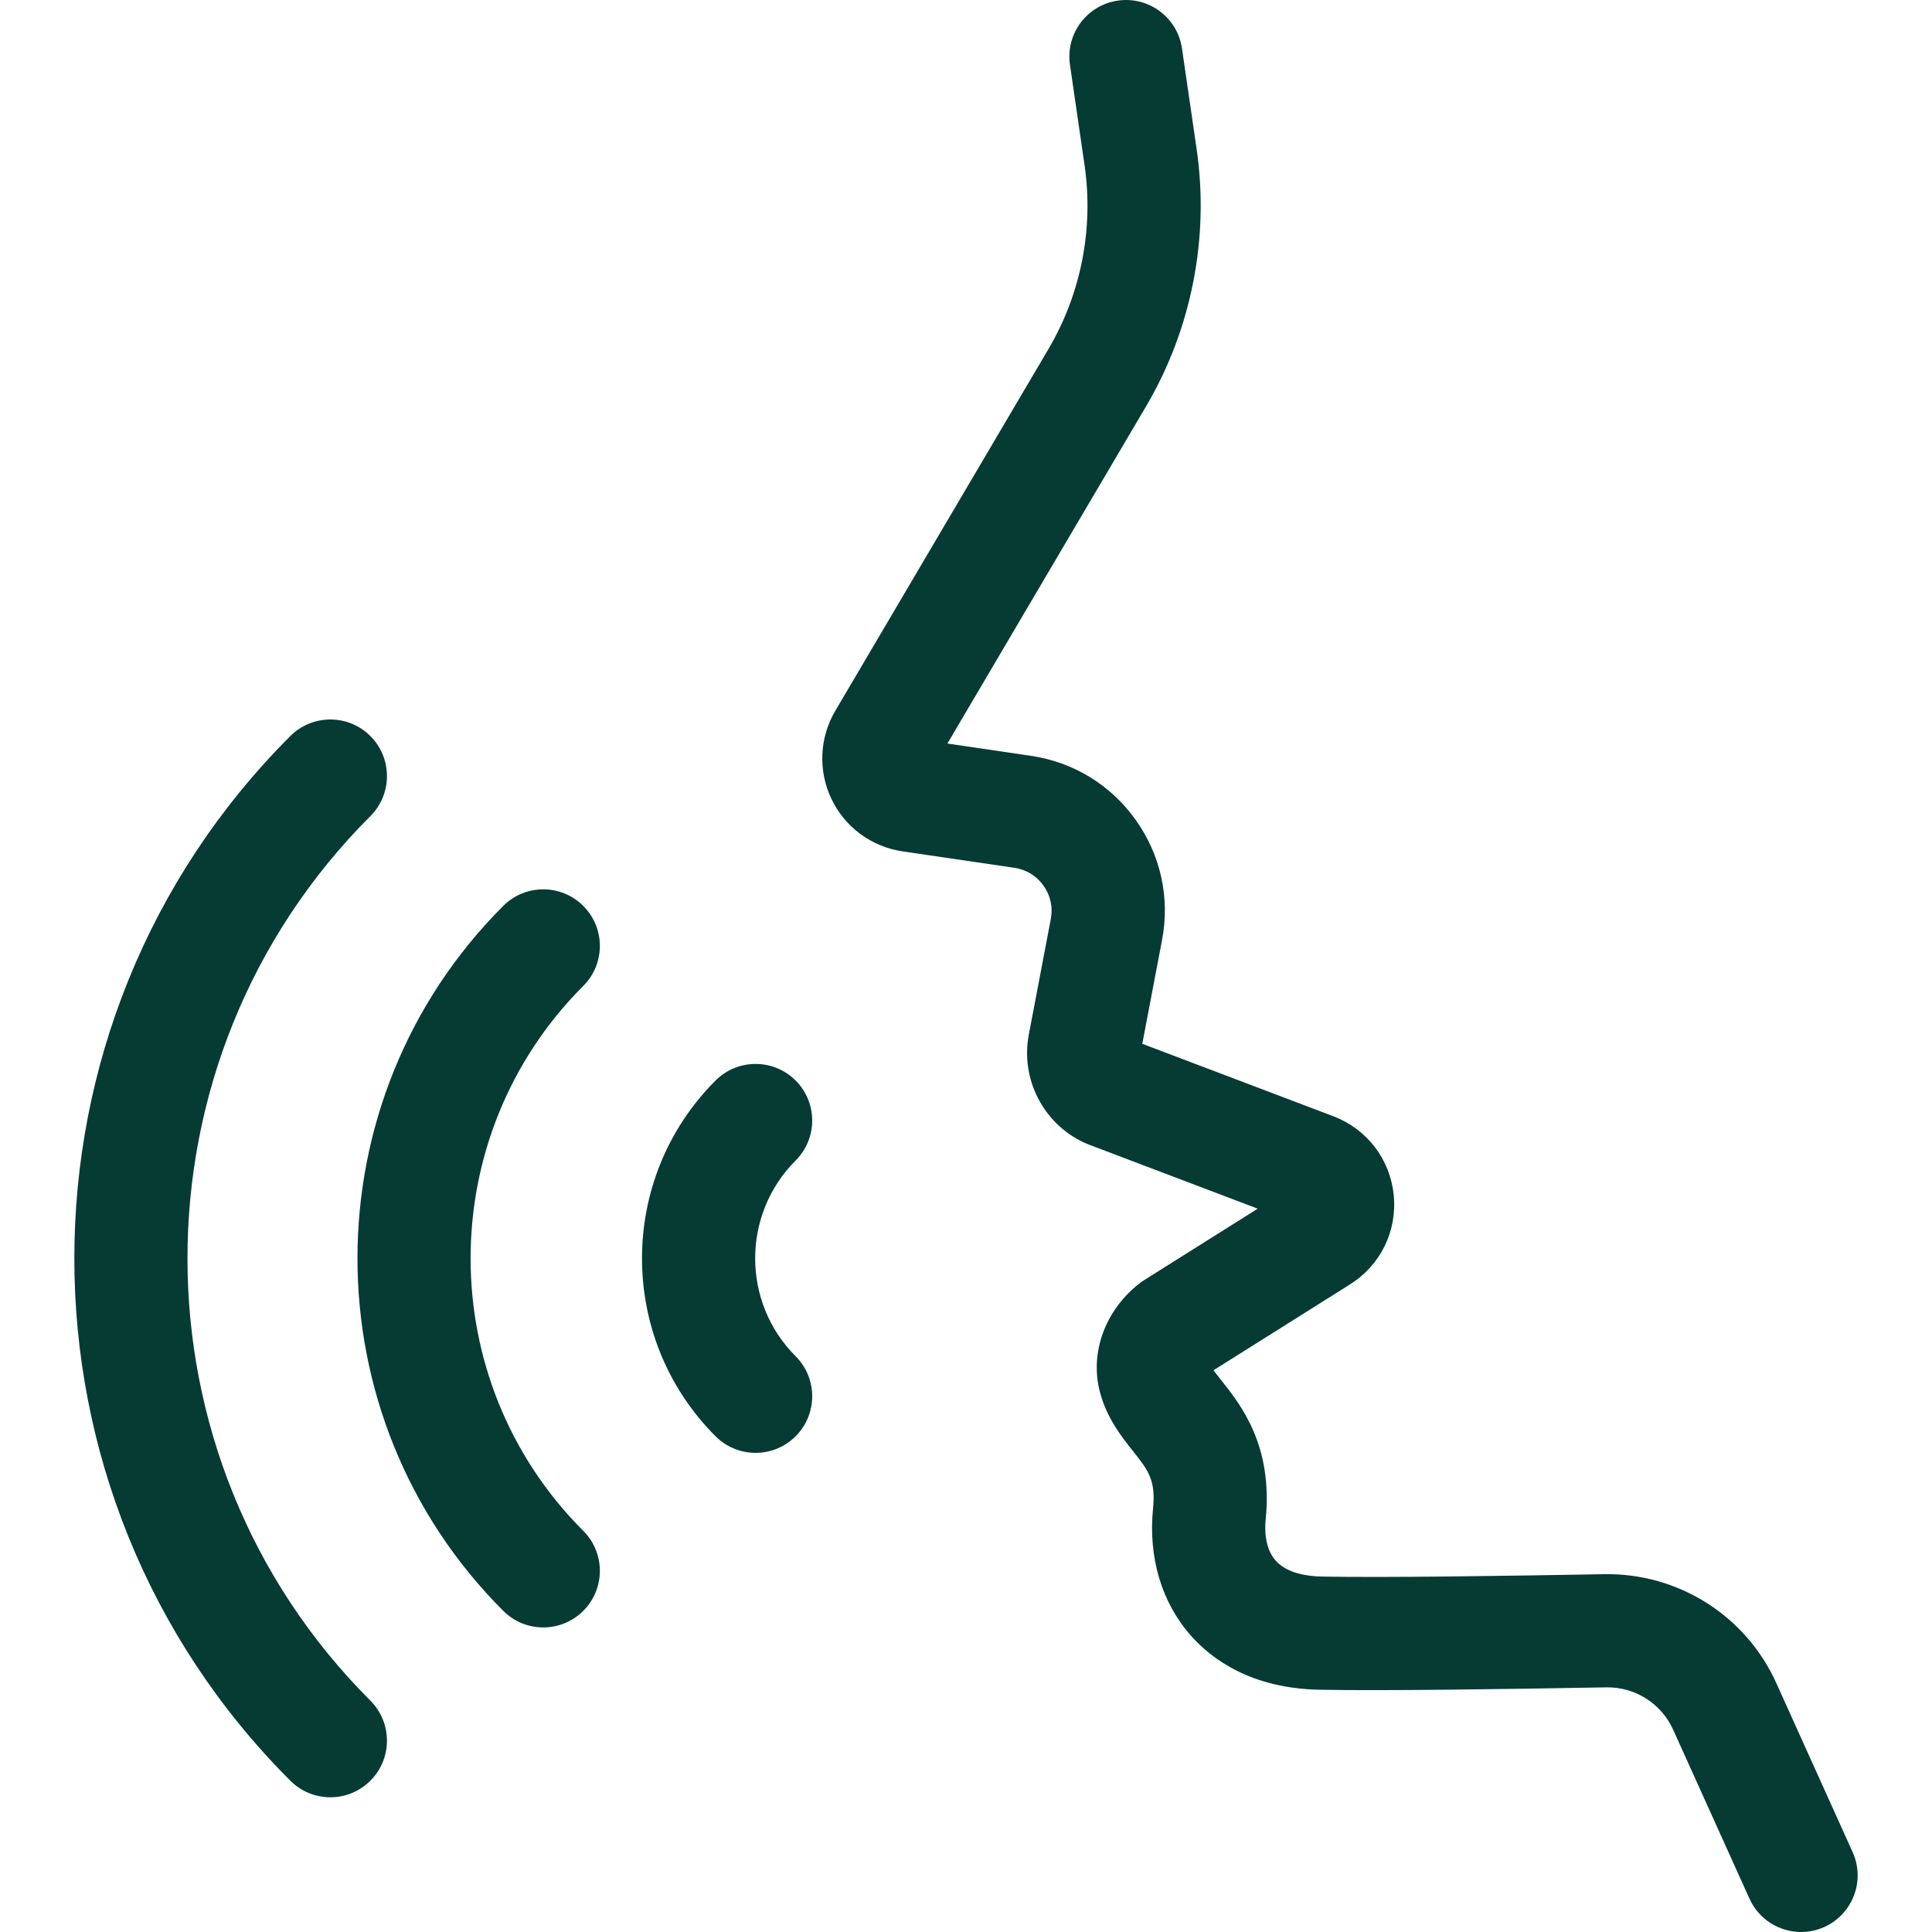 <svg width="48" height="48" viewBox="0 0 48 48" fill="none" xmlns="http://www.w3.org/2000/svg">
<g id="voice_2258927 1" clip-path="url(#clip0_4200_1264)">
<path id="Vector" d="M13.497 40.433C13.137 40.433 12.777 40.296 12.503 40.021C7.674 35.193 7.674 27.336 12.503 22.507C13.052 21.958 13.942 21.958 14.491 22.507C15.041 23.056 15.041 23.946 14.491 24.495C10.759 28.228 10.759 34.301 14.491 38.033C15.041 38.582 15.041 39.472 14.491 40.021C14.217 40.296 13.857 40.433 13.497 40.433Z" fill="#053B33"/>
<path id="Vector_2" d="M18.772 36.096C18.413 36.096 18.053 35.958 17.778 35.684C15.341 33.247 15.341 29.282 17.778 26.845C18.327 26.296 19.218 26.296 19.767 26.845C20.316 27.394 20.316 28.284 19.767 28.833C18.427 30.174 18.427 32.355 19.767 33.695C20.316 34.244 20.316 35.134 19.767 35.684C19.492 35.958 19.132 36.096 18.772 36.096Z" fill="#053B33"/>
<path id="Vector_3" d="M8.208 44.653C7.848 44.653 7.488 44.516 7.213 44.241C0.058 37.086 0.058 25.443 7.213 18.287C7.762 17.738 8.653 17.738 9.202 18.287C9.751 18.836 9.751 19.727 9.202 20.276C3.143 26.335 3.143 36.194 9.202 42.252C9.751 42.801 9.751 43.692 9.202 44.241C8.927 44.516 8.567 44.653 8.208 44.653Z" fill="#053B33"/>
<path id="Vector_4" d="M44.748 48C44.212 48 43.7 47.692 43.465 47.172L41.569 42.974C41.275 42.323 40.621 41.909 39.909 41.922C37.412 41.966 34.346 42.012 32.781 41.981C31.098 41.948 30.116 41.233 29.59 40.639C28.86 39.817 28.525 38.693 28.647 37.475C28.717 36.77 28.527 36.529 28.147 36.05C27.86 35.688 27.502 35.237 27.33 34.596C27.068 33.621 27.45 32.559 28.304 31.89C28.342 31.86 28.382 31.832 28.423 31.806L31.248 30.029L27.025 28.427C26.989 28.413 26.954 28.398 26.919 28.381C25.91 27.901 25.352 26.798 25.561 25.701L26.107 22.833C26.163 22.541 26.099 22.246 25.926 22.004C25.754 21.761 25.497 21.604 25.202 21.56L22.422 21.152C21.653 21.038 20.993 20.552 20.658 19.851C20.322 19.149 20.358 18.331 20.752 17.661L26.051 8.667C26.857 7.299 27.175 5.68 26.946 4.109L26.583 1.609C26.471 0.84 27.003 0.127 27.772 0.015C28.541 -0.097 29.254 0.435 29.366 1.204L29.73 3.704C30.05 5.907 29.604 8.177 28.474 10.095L23.538 18.473L25.611 18.778C26.671 18.934 27.597 19.5 28.218 20.373C28.839 21.247 29.071 22.307 28.87 23.359L28.38 25.933L33.126 27.733C33.963 28.051 34.538 28.801 34.627 29.692C34.716 30.583 34.3 31.432 33.543 31.909L30.15 34.043C30.209 34.125 30.284 34.219 30.35 34.302C30.829 34.906 31.63 35.915 31.445 37.755C31.421 38.003 31.42 38.465 31.694 38.773C31.972 39.087 32.469 39.162 32.837 39.169C34.355 39.199 37.387 39.154 39.86 39.11C41.698 39.081 43.375 40.14 44.132 41.816L46.028 46.015C46.348 46.722 46.033 47.555 45.326 47.875C45.138 47.96 44.941 48 44.748 48Z" fill="#053B33"/>
</g>
<defs>
<clipPath id="clip0_4200_1264">
<rect width="48" height="48" fill="white"/>
</clipPath>
</defs>
</svg>
